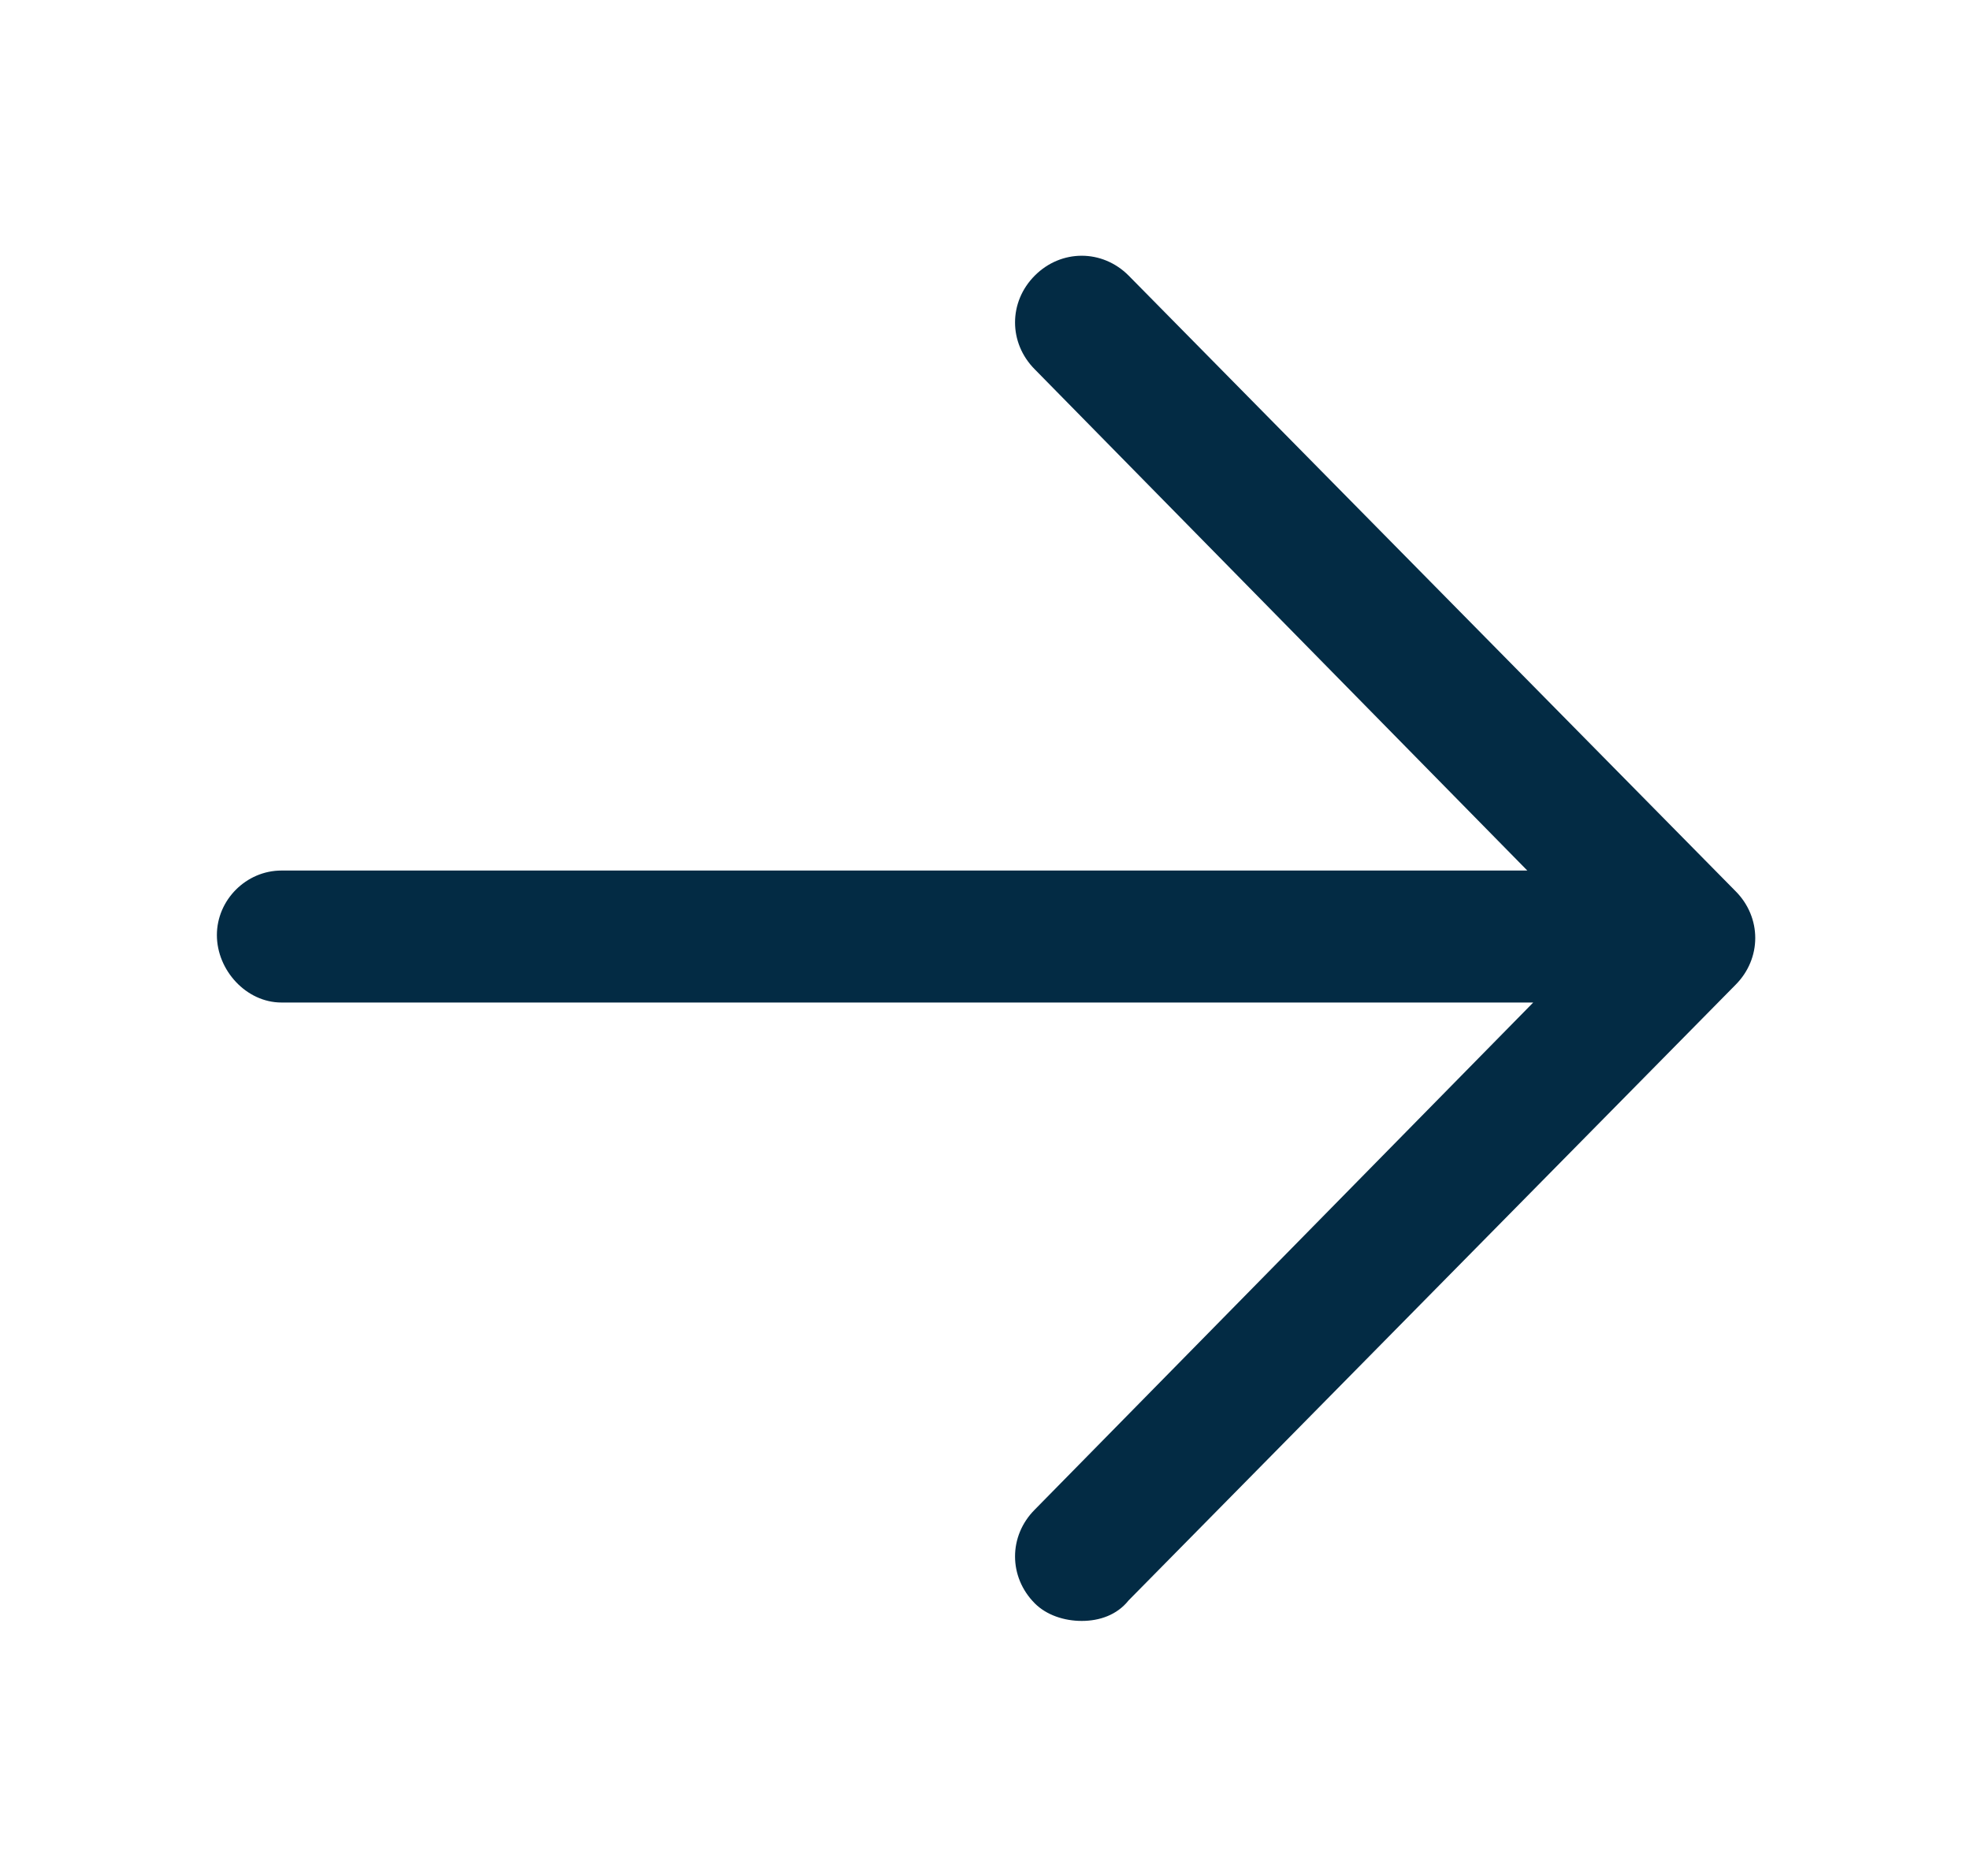 <svg width="21" height="20" viewBox="0 0 21 20" fill="none" xmlns="http://www.w3.org/2000/svg">
<path d="M18.5 9.5L12.031 2.938C11.75 2.656 11.312 2.656 11.031 2.938C10.75 3.219 10.75 3.656 11.031 3.938L16.281 9.281H3C2.625 9.281 2.312 9.594 2.312 9.969C2.312 10.344 2.625 10.688 3 10.688H16.344L11.031 16.094C10.75 16.375 10.75 16.812 11.031 17.094C11.156 17.219 11.344 17.281 11.531 17.281C11.719 17.281 11.906 17.219 12.031 17.062L18.5 10.5C18.781 10.219 18.781 9.781 18.5 9.5Z" fill="#032B44"/>
</svg>
